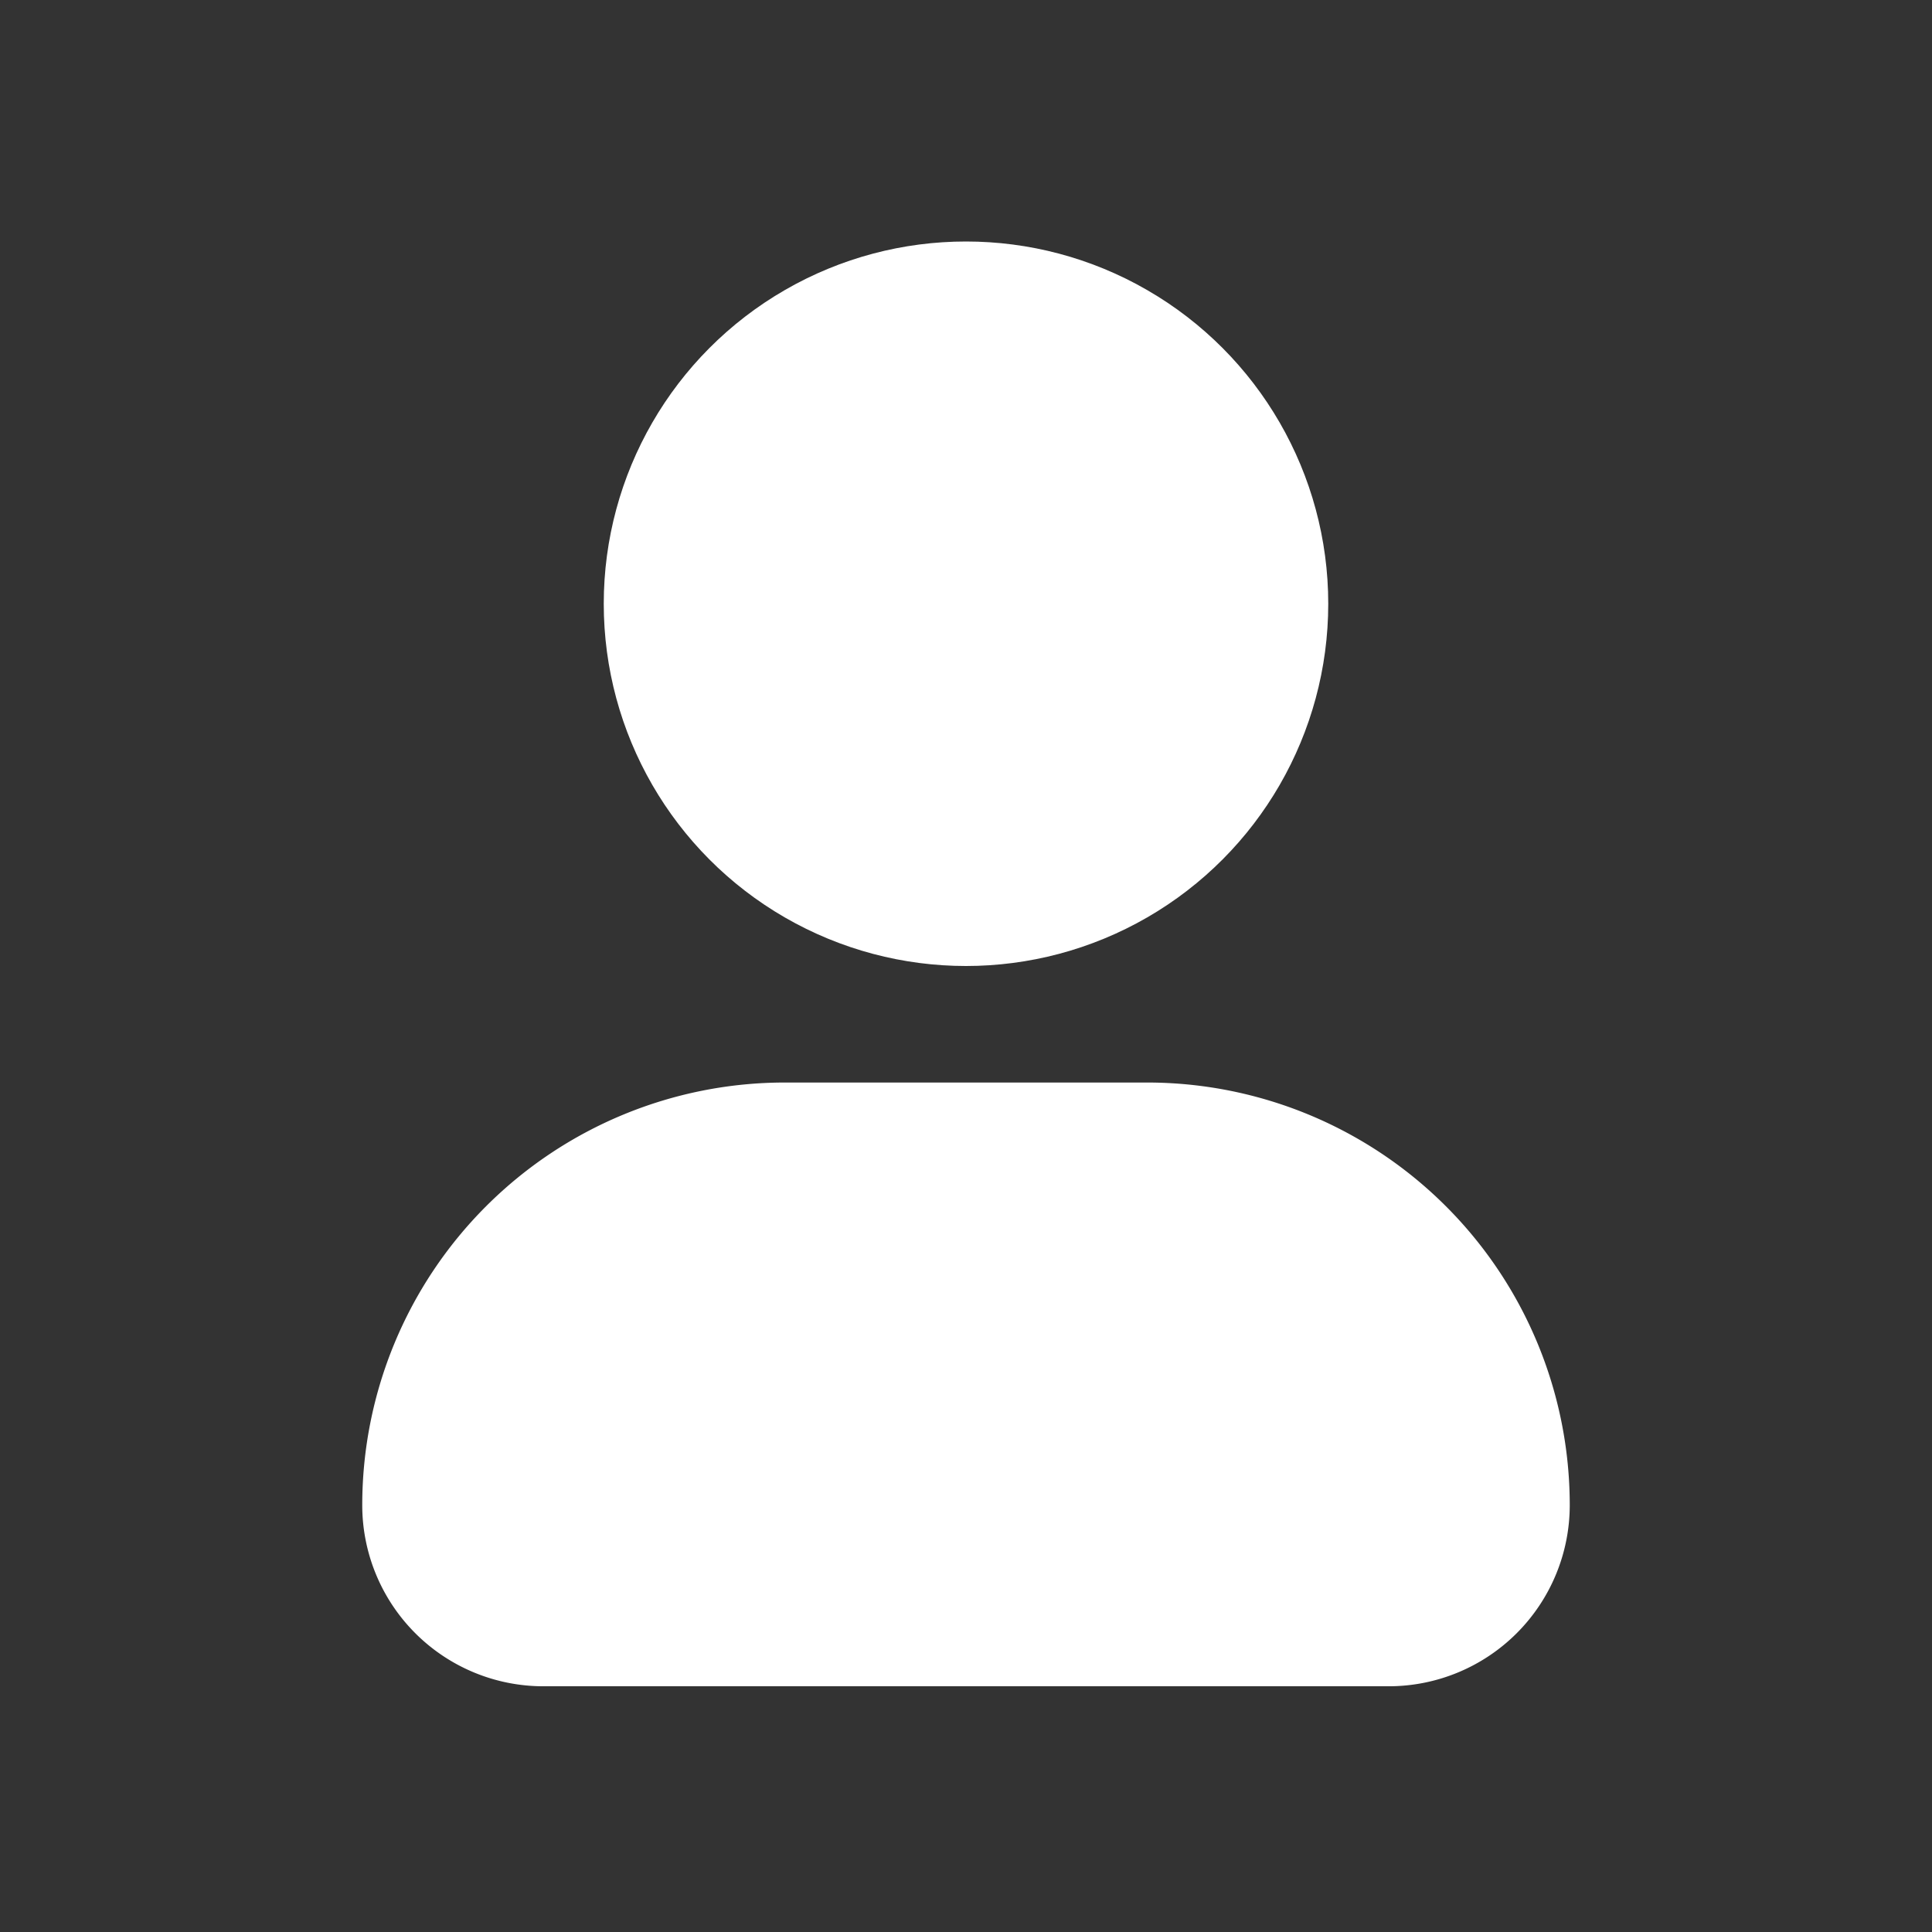 <svg viewBox="0 0 32 32" xmlns="http://www.w3.org/2000/svg"><rect x="0" y="0" width="32" height="32" fill="#333333" stroke="none"/><g fill="#fff"><circle cx="16" cy="10" r="6"/><path d="m19 17.93h-6a7 7 0 0 0 -7 7 3 3 0 0 0 3 3h14a3 3 0 0 0 3-3 7 7 0 0 0 -7-7z"/></g></svg>